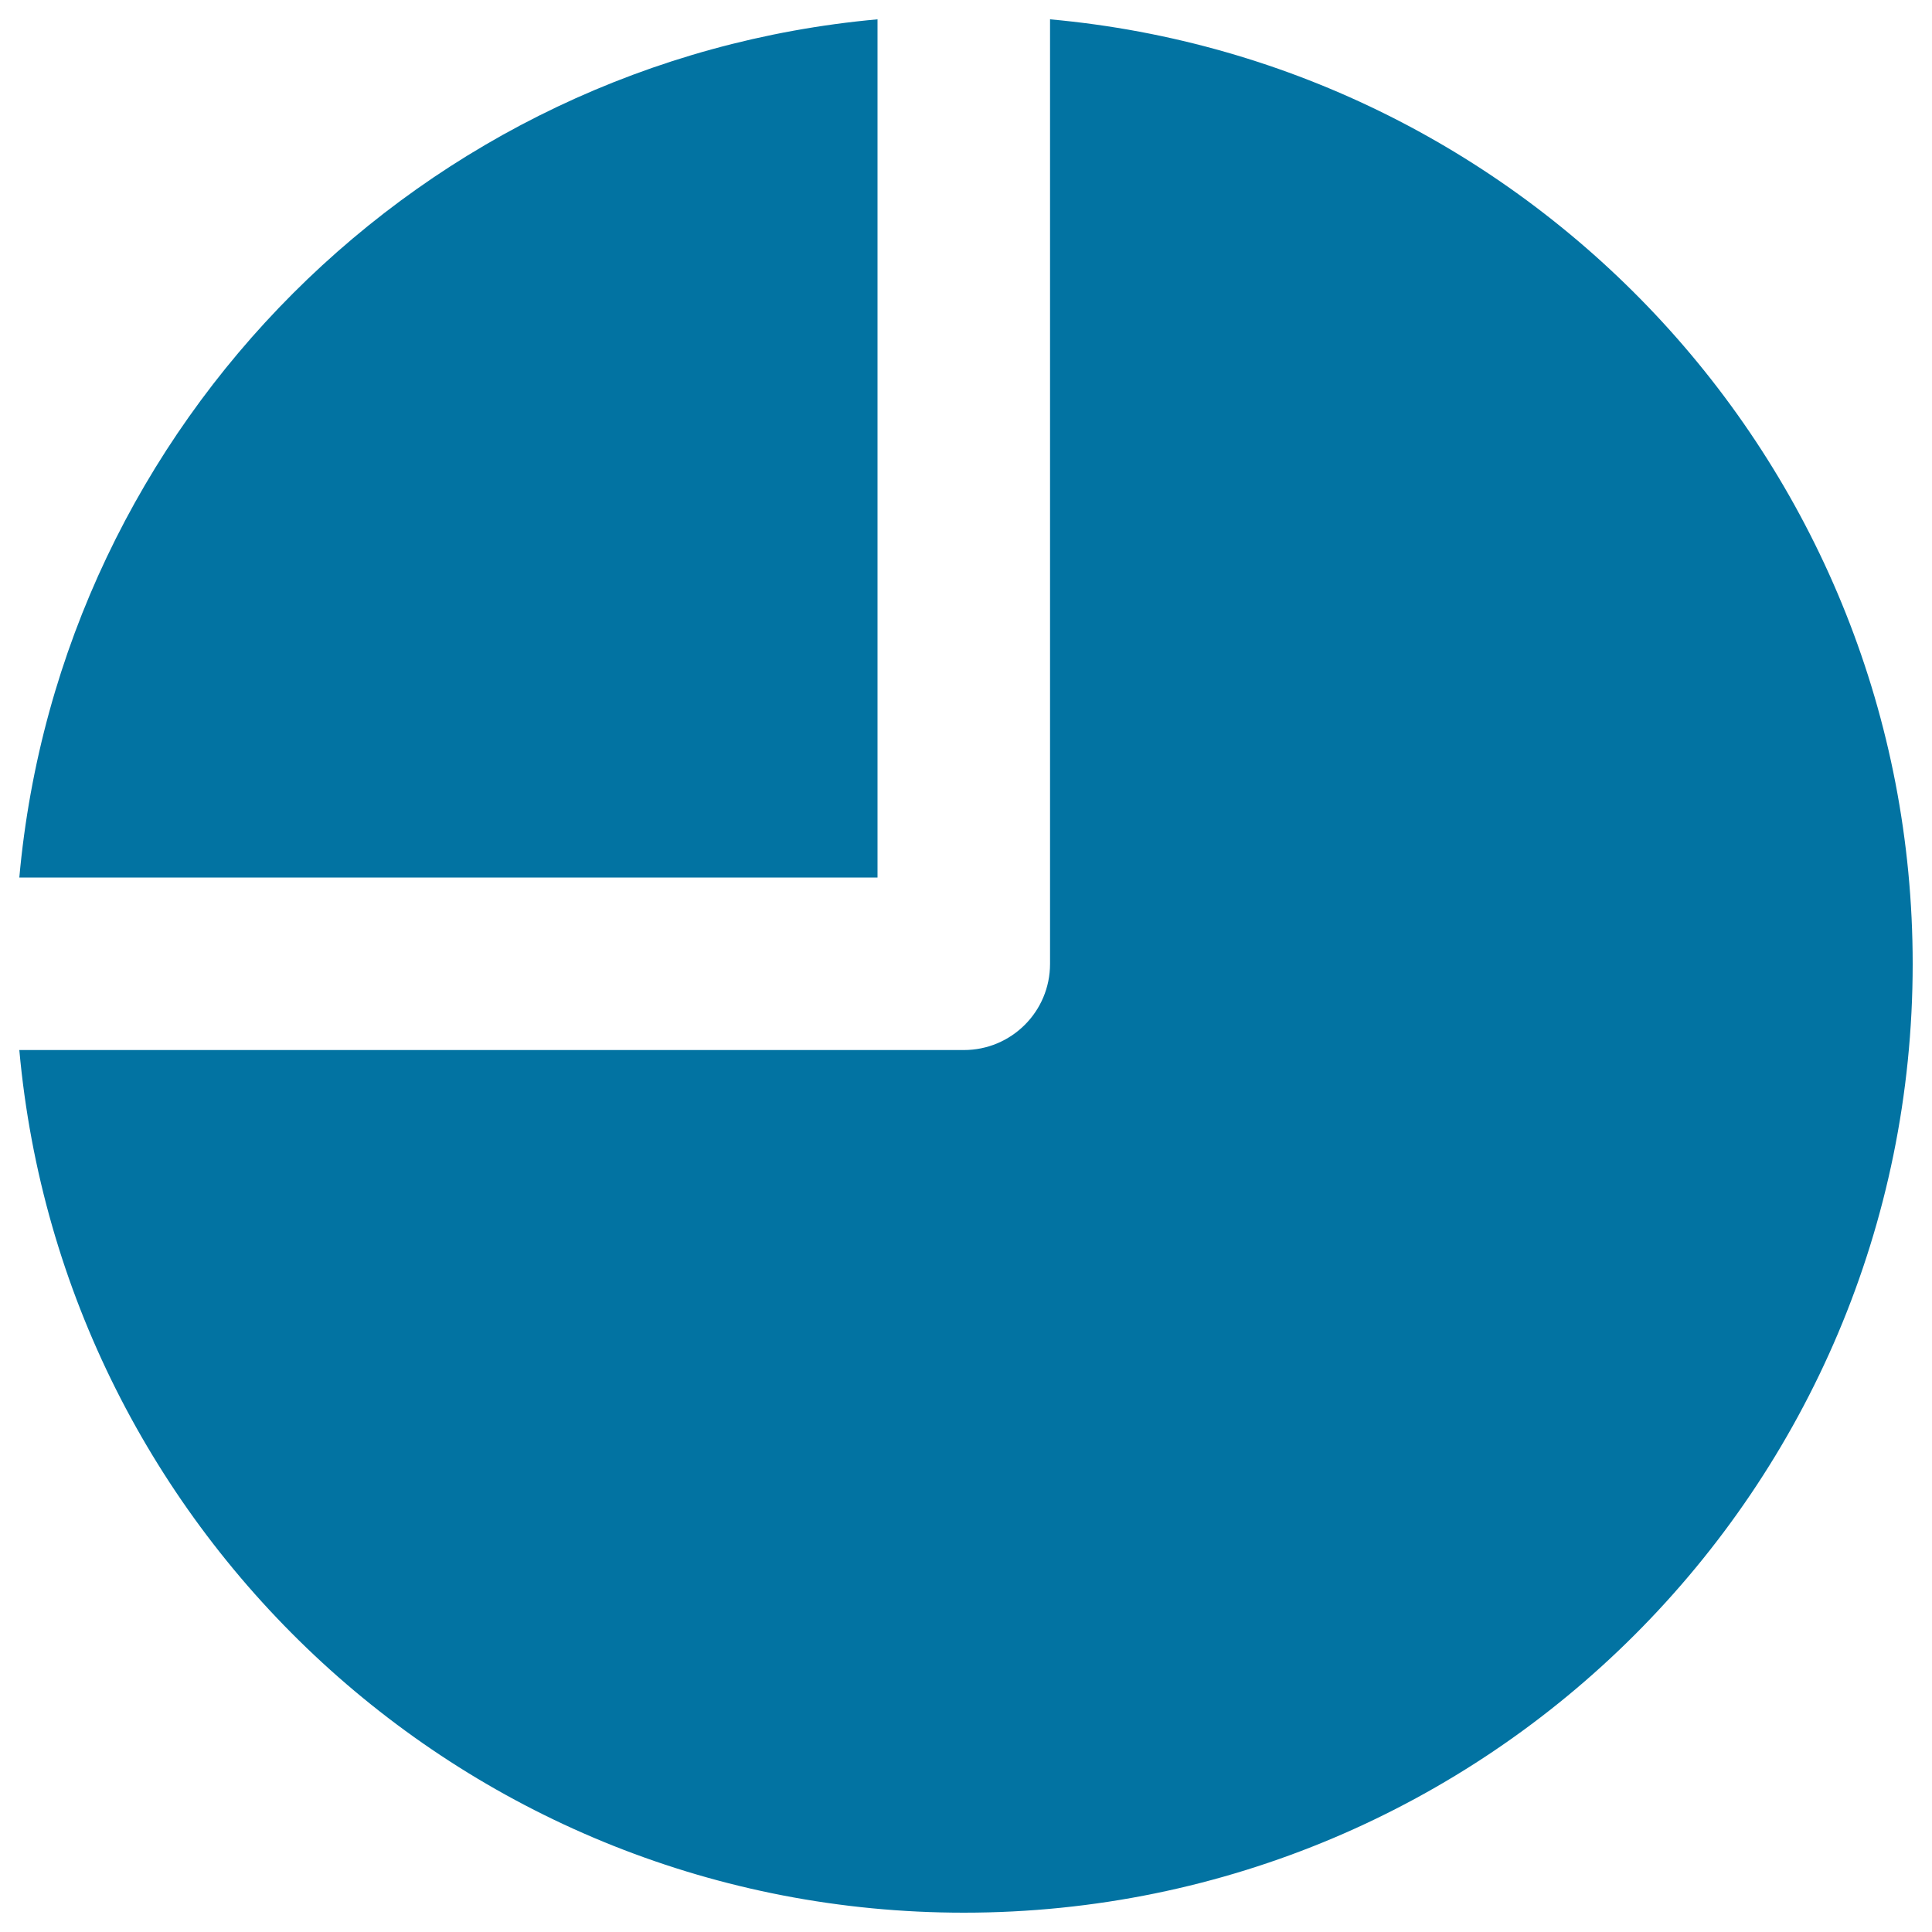 <svg xmlns="http://www.w3.org/2000/svg" viewBox="0 0 1000 1000" style="fill:#0273a2">
<title>Pie Graphic Symbol For Business Stats SVG icon</title>
<g><path d="M454.2,454.2H10C31.2,218.7,218.7,31.3,454.2,10V454.2z M543.5,10v488.9c0,24.7-20,44.6-44.6,44.6H10C32.6,793.8,242.7,990,498.9,990C770.1,990,990,770.1,990,498.9C990,242.7,793.8,32.6,543.5,10z"/></g>
</svg>